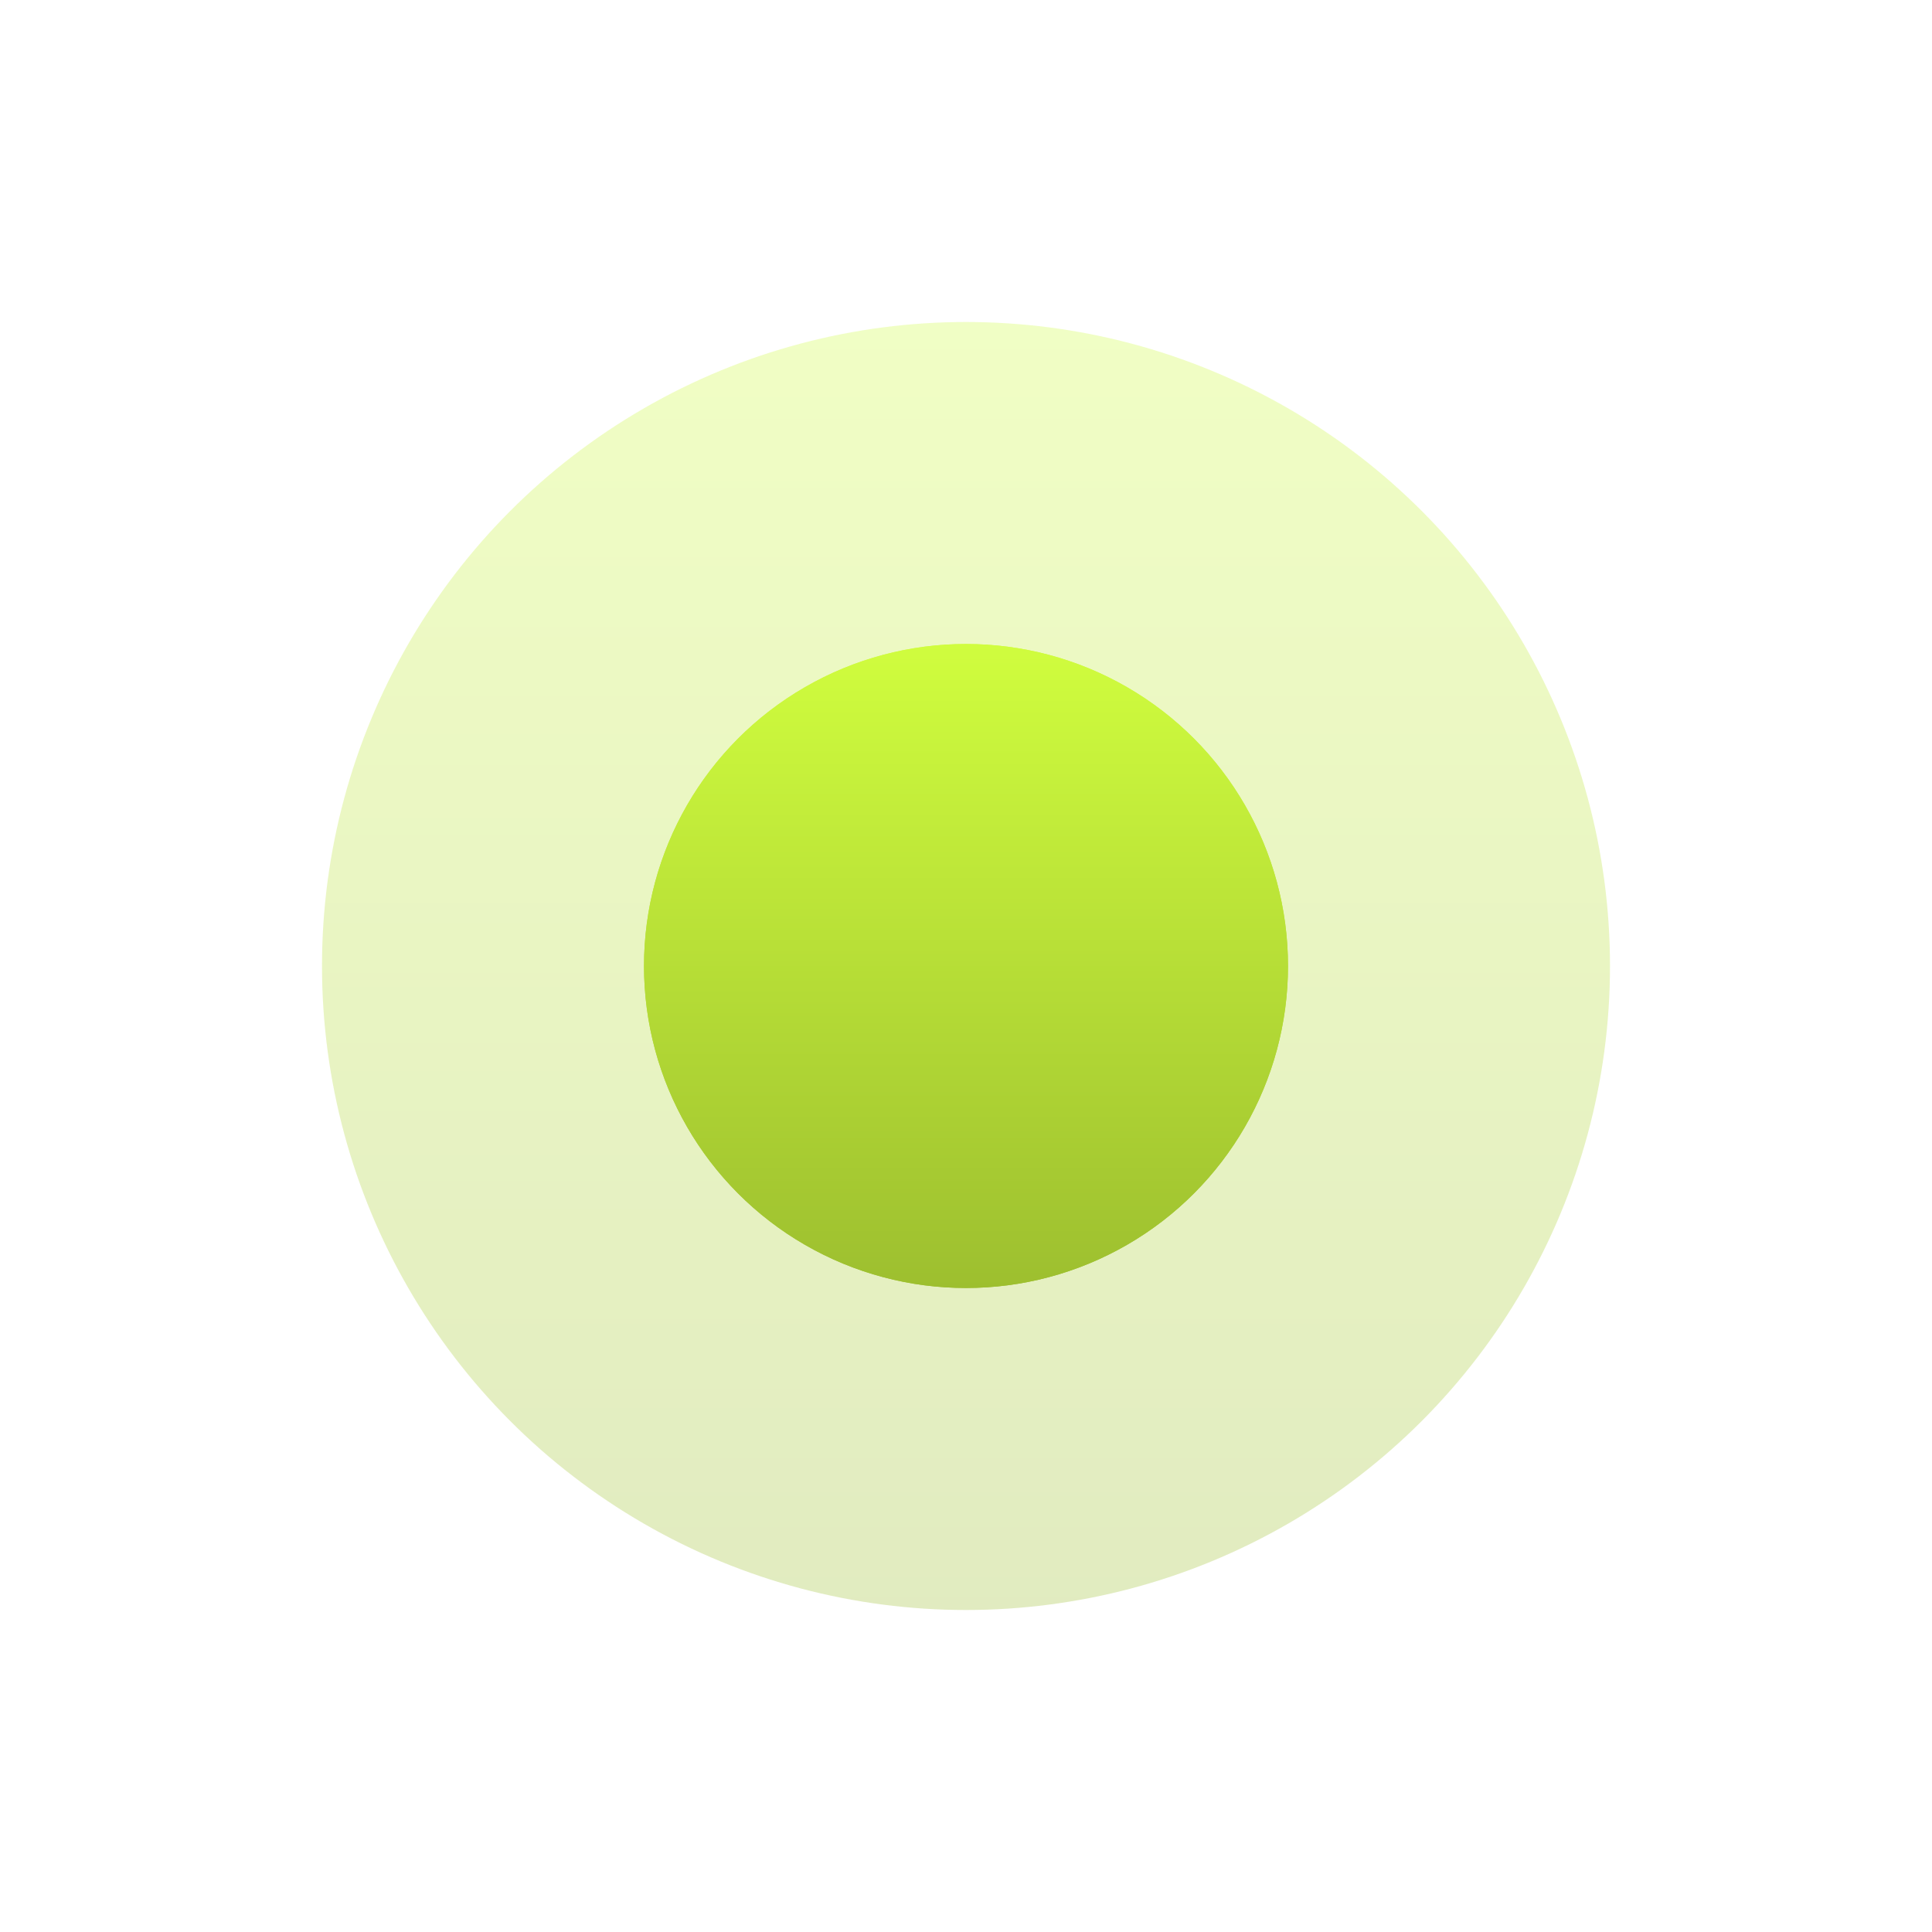 <?xml version="1.0" encoding="UTF-8"?> <svg xmlns="http://www.w3.org/2000/svg" width="30" height="30" viewBox="0 0 30 30" fill="none"><circle cx="15" cy="15" r="10" fill="url(#paint0_linear_760_15)" fill-opacity="0.3"></circle><g filter="url(#filter0_f_760_15)"><circle cx="15" cy="15" r="5" fill="url(#paint1_linear_760_15)"></circle></g><circle cx="15" cy="15" r="5" fill="url(#paint2_linear_760_15)"></circle><defs><filter id="filter0_f_760_15" x="0" y="0" width="30" height="30" filterUnits="userSpaceOnUse" color-interpolation-filters="sRGB"><feFlood flood-opacity="0" result="BackgroundImageFix"></feFlood><feBlend mode="normal" in="SourceGraphic" in2="BackgroundImageFix" result="shape"></feBlend><feGaussianBlur stdDeviation="5" result="effect1_foregroundBlur_760_15"></feGaussianBlur></filter><linearGradient id="paint0_linear_760_15" x1="15" y1="5" x2="15" y2="25" gradientUnits="userSpaceOnUse"><stop stop-color="#D0FD3E"></stop><stop offset="1" stop-color="#9DBF2F"></stop></linearGradient><linearGradient id="paint1_linear_760_15" x1="15" y1="10" x2="15" y2="20" gradientUnits="userSpaceOnUse"><stop stop-color="#D0FD3E"></stop><stop offset="1" stop-color="#9DBF2F"></stop></linearGradient><linearGradient id="paint2_linear_760_15" x1="15" y1="10" x2="15" y2="20" gradientUnits="userSpaceOnUse"><stop stop-color="#D0FD3E"></stop><stop offset="1" stop-color="#9DBF2F"></stop></linearGradient></defs></svg> 